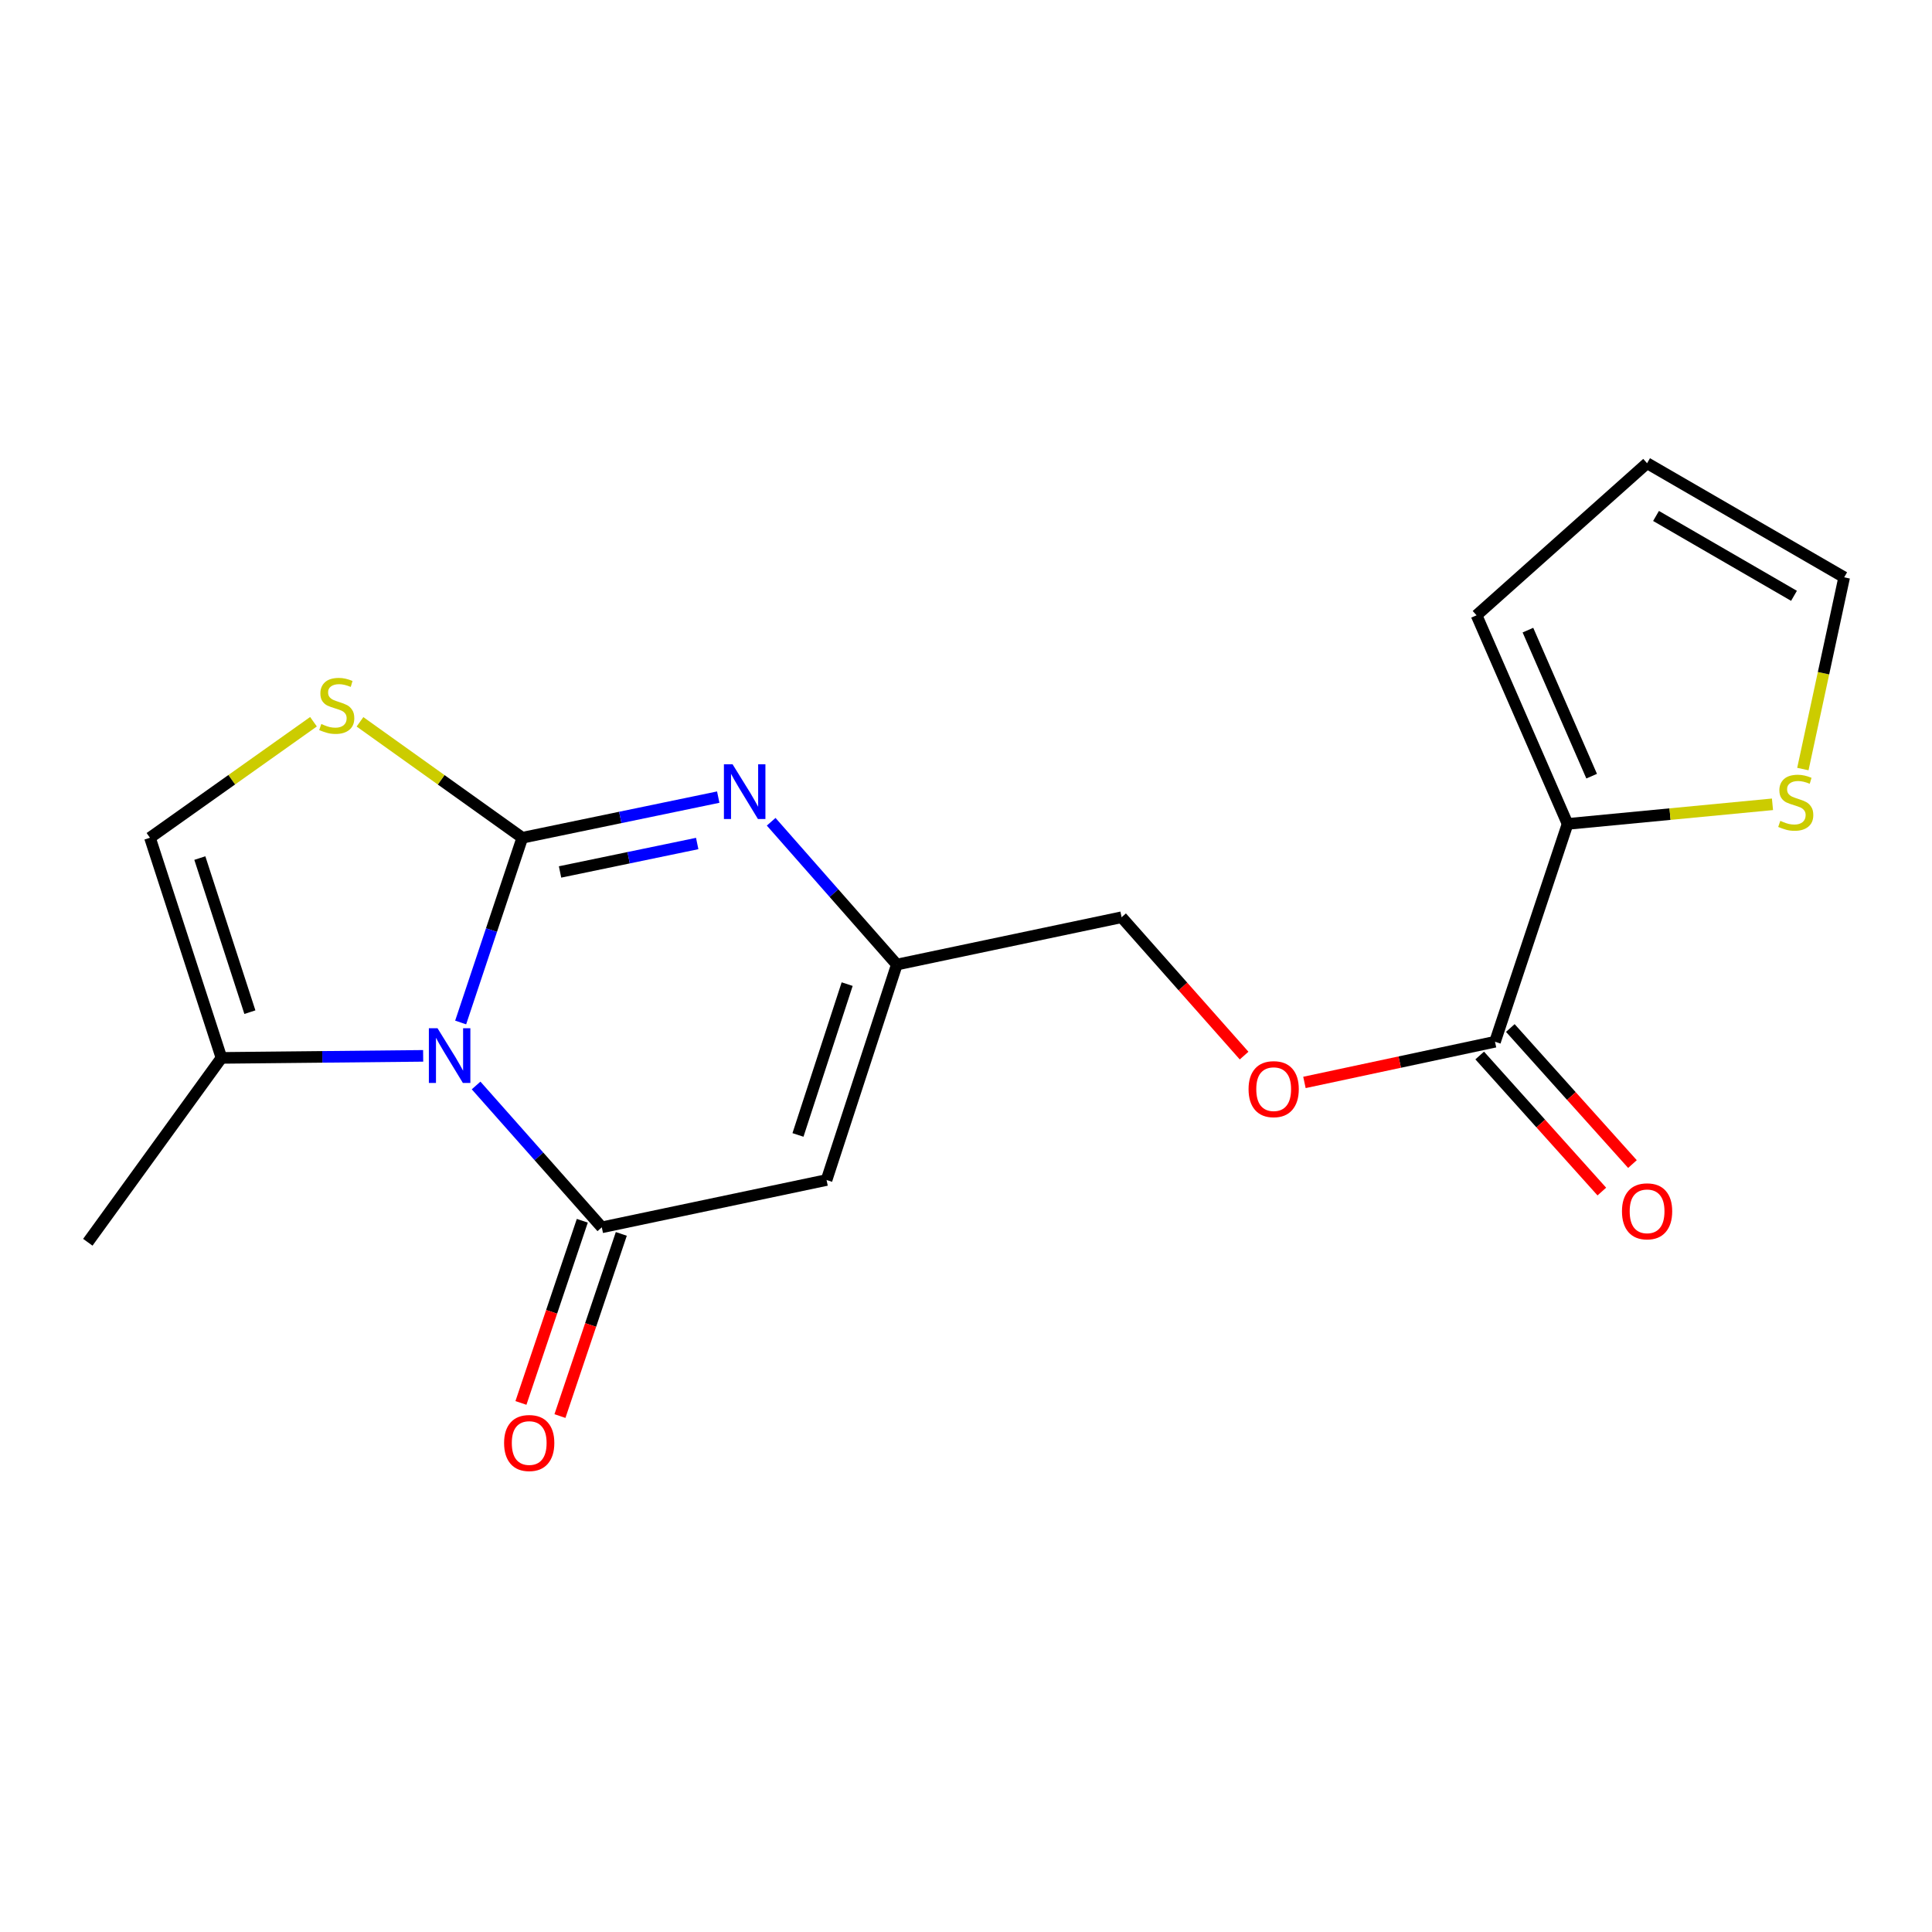 <?xml version='1.0' encoding='iso-8859-1'?>
<svg version='1.1' baseProfile='full'
              xmlns='http://www.w3.org/2000/svg'
                      xmlns:rdkit='http://www.rdkit.org/xml'
                      xmlns:xlink='http://www.w3.org/1999/xlink'
                  xml:space='preserve'
width='1000px' height='1000px' viewBox='0 0 1000 1000'>
<!-- END OF HEADER -->
<rect style='opacity:1.0;fill:#FFFFFF;stroke:none' width='1000' height='1000' x='0' y='0'> </rect>
<path class='bond-0' d='M 270.343,433.619 L 254.389,481.429' style='fill:none;fill-rule:evenodd;stroke:#000000;stroke-width:6px;stroke-linecap:butt;stroke-linejoin:miter;stroke-opacity:1' />
<path class='bond-0' d='M 254.389,481.429 L 238.436,529.239' style='fill:none;fill-rule:evenodd;stroke:#0000FF;stroke-width:6px;stroke-linecap:butt;stroke-linejoin:miter;stroke-opacity:1' />
<path class='bond-2' d='M 270.343,433.619 L 321.051,423.102' style='fill:none;fill-rule:evenodd;stroke:#000000;stroke-width:6px;stroke-linecap:butt;stroke-linejoin:miter;stroke-opacity:1' />
<path class='bond-2' d='M 321.051,423.102 L 371.759,412.585' style='fill:none;fill-rule:evenodd;stroke:#0000FF;stroke-width:6px;stroke-linecap:butt;stroke-linejoin:miter;stroke-opacity:1' />
<path class='bond-2' d='M 289.881,451.323 L 325.377,443.961' style='fill:none;fill-rule:evenodd;stroke:#000000;stroke-width:6px;stroke-linecap:butt;stroke-linejoin:miter;stroke-opacity:1' />
<path class='bond-2' d='M 325.377,443.961 L 360.873,436.599' style='fill:none;fill-rule:evenodd;stroke:#0000FF;stroke-width:6px;stroke-linecap:butt;stroke-linejoin:miter;stroke-opacity:1' />
<path class='bond-4' d='M 270.343,433.619 L 228.337,403.618' style='fill:none;fill-rule:evenodd;stroke:#000000;stroke-width:6px;stroke-linecap:butt;stroke-linejoin:miter;stroke-opacity:1' />
<path class='bond-4' d='M 228.337,403.618 L 186.332,373.616' style='fill:none;fill-rule:evenodd;stroke:#CCCC00;stroke-width:6px;stroke-linecap:butt;stroke-linejoin:miter;stroke-opacity:1' />
<path class='bond-1' d='M 246.429,561.841 L 278.961,598.552' style='fill:none;fill-rule:evenodd;stroke:#0000FF;stroke-width:6px;stroke-linecap:butt;stroke-linejoin:miter;stroke-opacity:1' />
<path class='bond-1' d='M 278.961,598.552 L 311.493,635.263' style='fill:none;fill-rule:evenodd;stroke:#000000;stroke-width:6px;stroke-linecap:butt;stroke-linejoin:miter;stroke-opacity:1' />
<path class='bond-6' d='M 219.027,546.509 L 166.828,547.038' style='fill:none;fill-rule:evenodd;stroke:#0000FF;stroke-width:6px;stroke-linecap:butt;stroke-linejoin:miter;stroke-opacity:1' />
<path class='bond-6' d='M 166.828,547.038 L 114.63,547.566' style='fill:none;fill-rule:evenodd;stroke:#000000;stroke-width:6px;stroke-linecap:butt;stroke-linejoin:miter;stroke-opacity:1' />
<path class='bond-11' d='M 301.398,631.863 L 285.518,679.01' style='fill:none;fill-rule:evenodd;stroke:#000000;stroke-width:6px;stroke-linecap:butt;stroke-linejoin:miter;stroke-opacity:1' />
<path class='bond-11' d='M 285.518,679.01 L 269.637,726.157' style='fill:none;fill-rule:evenodd;stroke:#FF0000;stroke-width:6px;stroke-linecap:butt;stroke-linejoin:miter;stroke-opacity:1' />
<path class='bond-11' d='M 321.587,638.663 L 305.706,685.81' style='fill:none;fill-rule:evenodd;stroke:#000000;stroke-width:6px;stroke-linecap:butt;stroke-linejoin:miter;stroke-opacity:1' />
<path class='bond-11' d='M 305.706,685.81 L 289.826,732.957' style='fill:none;fill-rule:evenodd;stroke:#FF0000;stroke-width:6px;stroke-linecap:butt;stroke-linejoin:miter;stroke-opacity:1' />
<path class='bond-20' d='M 311.493,635.263 L 427.83,610.777' style='fill:none;fill-rule:evenodd;stroke:#000000;stroke-width:6px;stroke-linecap:butt;stroke-linejoin:miter;stroke-opacity:1' />
<path class='bond-5' d='M 399.158,425.341 L 431.679,462.298' style='fill:none;fill-rule:evenodd;stroke:#0000FF;stroke-width:6px;stroke-linecap:butt;stroke-linejoin:miter;stroke-opacity:1' />
<path class='bond-5' d='M 431.679,462.298 L 464.199,499.256' style='fill:none;fill-rule:evenodd;stroke:#000000;stroke-width:6px;stroke-linecap:butt;stroke-linejoin:miter;stroke-opacity:1' />
<path class='bond-3' d='M 427.83,610.777 L 464.199,499.256' style='fill:none;fill-rule:evenodd;stroke:#000000;stroke-width:6px;stroke-linecap:butt;stroke-linejoin:miter;stroke-opacity:1' />
<path class='bond-3' d='M 413.033,587.444 L 438.491,509.379' style='fill:none;fill-rule:evenodd;stroke:#000000;stroke-width:6px;stroke-linecap:butt;stroke-linejoin:miter;stroke-opacity:1' />
<path class='bond-7' d='M 162.258,373.569 L 119.94,403.594' style='fill:none;fill-rule:evenodd;stroke:#CCCC00;stroke-width:6px;stroke-linecap:butt;stroke-linejoin:miter;stroke-opacity:1' />
<path class='bond-7' d='M 119.94,403.594 L 77.622,433.619' style='fill:none;fill-rule:evenodd;stroke:#000000;stroke-width:6px;stroke-linecap:butt;stroke-linejoin:miter;stroke-opacity:1' />
<path class='bond-17' d='M 464.199,499.256 L 580.537,474.769' style='fill:none;fill-rule:evenodd;stroke:#000000;stroke-width:6px;stroke-linecap:butt;stroke-linejoin:miter;stroke-opacity:1' />
<path class='bond-18' d='M 114.63,547.566 L 45.455,642.991' style='fill:none;fill-rule:evenodd;stroke:#000000;stroke-width:6px;stroke-linecap:butt;stroke-linejoin:miter;stroke-opacity:1' />
<path class='bond-19' d='M 114.63,547.566 L 77.622,433.619' style='fill:none;fill-rule:evenodd;stroke:#000000;stroke-width:6px;stroke-linecap:butt;stroke-linejoin:miter;stroke-opacity:1' />
<path class='bond-19' d='M 129.34,523.894 L 103.434,444.131' style='fill:none;fill-rule:evenodd;stroke:#000000;stroke-width:6px;stroke-linecap:butt;stroke-linejoin:miter;stroke-opacity:1' />
<path class='bond-8' d='M 811.378,426.459 L 773.814,539.211' style='fill:none;fill-rule:evenodd;stroke:#000000;stroke-width:6px;stroke-linecap:butt;stroke-linejoin:miter;stroke-opacity:1' />
<path class='bond-10' d='M 811.378,426.459 L 864.405,421.384' style='fill:none;fill-rule:evenodd;stroke:#000000;stroke-width:6px;stroke-linecap:butt;stroke-linejoin:miter;stroke-opacity:1' />
<path class='bond-10' d='M 864.405,421.384 L 917.433,416.309' style='fill:none;fill-rule:evenodd;stroke:#CCCC00;stroke-width:6px;stroke-linecap:butt;stroke-linejoin:miter;stroke-opacity:1' />
<path class='bond-13' d='M 811.378,426.459 L 764.263,318.477' style='fill:none;fill-rule:evenodd;stroke:#000000;stroke-width:6px;stroke-linecap:butt;stroke-linejoin:miter;stroke-opacity:1' />
<path class='bond-13' d='M 823.836,401.742 L 790.855,326.155' style='fill:none;fill-rule:evenodd;stroke:#000000;stroke-width:6px;stroke-linecap:butt;stroke-linejoin:miter;stroke-opacity:1' />
<path class='bond-9' d='M 773.814,539.211 L 724.497,549.736' style='fill:none;fill-rule:evenodd;stroke:#000000;stroke-width:6px;stroke-linecap:butt;stroke-linejoin:miter;stroke-opacity:1' />
<path class='bond-9' d='M 724.497,549.736 L 675.18,560.262' style='fill:none;fill-rule:evenodd;stroke:#FF0000;stroke-width:6px;stroke-linecap:butt;stroke-linejoin:miter;stroke-opacity:1' />
<path class='bond-15' d='M 765.887,546.326 L 797.495,581.536' style='fill:none;fill-rule:evenodd;stroke:#000000;stroke-width:6px;stroke-linecap:butt;stroke-linejoin:miter;stroke-opacity:1' />
<path class='bond-15' d='M 797.495,581.536 L 829.102,616.745' style='fill:none;fill-rule:evenodd;stroke:#FF0000;stroke-width:6px;stroke-linecap:butt;stroke-linejoin:miter;stroke-opacity:1' />
<path class='bond-15' d='M 781.74,532.095 L 813.347,567.305' style='fill:none;fill-rule:evenodd;stroke:#000000;stroke-width:6px;stroke-linecap:butt;stroke-linejoin:miter;stroke-opacity:1' />
<path class='bond-15' d='M 813.347,567.305 L 844.955,602.515' style='fill:none;fill-rule:evenodd;stroke:#FF0000;stroke-width:6px;stroke-linecap:butt;stroke-linejoin:miter;stroke-opacity:1' />
<path class='bond-14' d='M 933.162,398.061 L 943.854,348.44' style='fill:none;fill-rule:evenodd;stroke:#CCCC00;stroke-width:6px;stroke-linecap:butt;stroke-linejoin:miter;stroke-opacity:1' />
<path class='bond-14' d='M 943.854,348.44 L 954.545,298.819' style='fill:none;fill-rule:evenodd;stroke:#000000;stroke-width:6px;stroke-linecap:butt;stroke-linejoin:miter;stroke-opacity:1' />
<path class='bond-12' d='M 643.942,546.373 L 612.24,510.571' style='fill:none;fill-rule:evenodd;stroke:#FF0000;stroke-width:6px;stroke-linecap:butt;stroke-linejoin:miter;stroke-opacity:1' />
<path class='bond-12' d='M 612.24,510.571 L 580.537,474.769' style='fill:none;fill-rule:evenodd;stroke:#000000;stroke-width:6px;stroke-linecap:butt;stroke-linejoin:miter;stroke-opacity:1' />
<path class='bond-16' d='M 764.263,318.477 L 852.528,239.762' style='fill:none;fill-rule:evenodd;stroke:#000000;stroke-width:6px;stroke-linecap:butt;stroke-linejoin:miter;stroke-opacity:1' />
<path class='bond-21' d='M 954.545,298.819 L 852.528,239.762' style='fill:none;fill-rule:evenodd;stroke:#000000;stroke-width:6px;stroke-linecap:butt;stroke-linejoin:miter;stroke-opacity:1' />
<path class='bond-21' d='M 928.57,308.397 L 857.158,267.057' style='fill:none;fill-rule:evenodd;stroke:#000000;stroke-width:6px;stroke-linecap:butt;stroke-linejoin:miter;stroke-opacity:1' />
<path  class='atom-1' d='M 226.459 532.211
L 235.739 547.211
Q 236.659 548.691, 238.139 551.371
Q 239.619 554.051, 239.699 554.211
L 239.699 532.211
L 243.459 532.211
L 243.459 560.531
L 239.579 560.531
L 229.619 544.131
Q 228.459 542.211, 227.219 540.011
Q 226.019 537.811, 225.659 537.131
L 225.659 560.531
L 221.979 560.531
L 221.979 532.211
L 226.459 532.211
' fill='#0000FF'/>
<path  class='atom-3' d='M 379.178 395.588
L 388.458 410.588
Q 389.378 412.068, 390.858 414.748
Q 392.338 417.428, 392.418 417.588
L 392.418 395.588
L 396.178 395.588
L 396.178 423.908
L 392.298 423.908
L 382.338 407.508
Q 381.178 405.588, 379.938 403.388
Q 378.738 401.188, 378.378 400.508
L 378.378 423.908
L 374.698 423.908
L 374.698 395.588
L 379.178 395.588
' fill='#0000FF'/>
<path  class='atom-5' d='M 166.302 374.744
Q 166.622 374.864, 167.942 375.424
Q 169.262 375.984, 170.702 376.344
Q 172.182 376.664, 173.622 376.664
Q 176.302 376.664, 177.862 375.384
Q 179.422 374.064, 179.422 371.784
Q 179.422 370.224, 178.622 369.264
Q 177.862 368.304, 176.662 367.784
Q 175.462 367.264, 173.462 366.664
Q 170.942 365.904, 169.422 365.184
Q 167.942 364.464, 166.862 362.944
Q 165.822 361.424, 165.822 358.864
Q 165.822 355.304, 168.222 353.104
Q 170.662 350.904, 175.462 350.904
Q 178.742 350.904, 182.462 352.464
L 181.542 355.544
Q 178.142 354.144, 175.582 354.144
Q 172.822 354.144, 171.302 355.304
Q 169.782 356.424, 169.822 358.384
Q 169.822 359.904, 170.582 360.824
Q 171.382 361.744, 172.502 362.264
Q 173.662 362.784, 175.582 363.384
Q 178.142 364.184, 179.662 364.984
Q 181.182 365.784, 182.262 367.424
Q 183.382 369.024, 183.382 371.784
Q 183.382 375.704, 180.742 377.824
Q 178.142 379.904, 173.782 379.904
Q 171.262 379.904, 169.342 379.344
Q 167.462 378.824, 165.222 377.904
L 166.302 374.744
' fill='#CCCC00'/>
<path  class='atom-11' d='M 921.479 424.876
Q 921.799 424.996, 923.119 425.556
Q 924.439 426.116, 925.879 426.476
Q 927.359 426.796, 928.799 426.796
Q 931.479 426.796, 933.039 425.516
Q 934.599 424.196, 934.599 421.916
Q 934.599 420.356, 933.799 419.396
Q 933.039 418.436, 931.839 417.916
Q 930.639 417.396, 928.639 416.796
Q 926.119 416.036, 924.599 415.316
Q 923.119 414.596, 922.039 413.076
Q 920.999 411.556, 920.999 408.996
Q 920.999 405.436, 923.399 403.236
Q 925.839 401.036, 930.639 401.036
Q 933.919 401.036, 937.639 402.596
L 936.719 405.676
Q 933.319 404.276, 930.759 404.276
Q 927.999 404.276, 926.479 405.436
Q 924.959 406.556, 924.999 408.516
Q 924.999 410.036, 925.759 410.956
Q 926.559 411.876, 927.679 412.396
Q 928.839 412.916, 930.759 413.516
Q 933.319 414.316, 934.839 415.116
Q 936.359 415.916, 937.439 417.556
Q 938.559 419.156, 938.559 421.916
Q 938.559 425.836, 935.919 427.956
Q 933.319 430.036, 928.959 430.036
Q 926.439 430.036, 924.519 429.476
Q 922.639 428.956, 920.399 428.036
L 921.479 424.876
' fill='#CCCC00'/>
<path  class='atom-12' d='M 260.917 746.9
Q 260.917 740.1, 264.277 736.3
Q 267.637 732.5, 273.917 732.5
Q 280.197 732.5, 283.557 736.3
Q 286.917 740.1, 286.917 746.9
Q 286.917 753.78, 283.517 757.7
Q 280.117 761.58, 273.917 761.58
Q 267.677 761.58, 264.277 757.7
Q 260.917 753.82, 260.917 746.9
M 273.917 758.38
Q 278.237 758.38, 280.557 755.5
Q 282.917 752.58, 282.917 746.9
Q 282.917 741.34, 280.557 738.54
Q 278.237 735.7, 273.917 735.7
Q 269.597 735.7, 267.237 738.5
Q 264.917 741.3, 264.917 746.9
Q 264.917 752.62, 267.237 755.5
Q 269.597 758.38, 273.917 758.38
' fill='#FF0000'/>
<path  class='atom-13' d='M 646.251 563.742
Q 646.251 556.942, 649.611 553.142
Q 652.971 549.342, 659.251 549.342
Q 665.531 549.342, 668.891 553.142
Q 672.251 556.942, 672.251 563.742
Q 672.251 570.622, 668.851 574.542
Q 665.451 578.422, 659.251 578.422
Q 653.011 578.422, 649.611 574.542
Q 646.251 570.662, 646.251 563.742
M 659.251 575.222
Q 663.571 575.222, 665.891 572.342
Q 668.251 569.422, 668.251 563.742
Q 668.251 558.182, 665.891 555.382
Q 663.571 552.542, 659.251 552.542
Q 654.931 552.542, 652.571 555.342
Q 650.251 558.142, 650.251 563.742
Q 650.251 569.462, 652.571 572.342
Q 654.931 575.222, 659.251 575.222
' fill='#FF0000'/>
<path  class='atom-16' d='M 839.528 626.976
Q 839.528 620.176, 842.888 616.376
Q 846.248 612.576, 852.528 612.576
Q 858.808 612.576, 862.168 616.376
Q 865.528 620.176, 865.528 626.976
Q 865.528 633.856, 862.128 637.776
Q 858.728 641.656, 852.528 641.656
Q 846.288 641.656, 842.888 637.776
Q 839.528 633.896, 839.528 626.976
M 852.528 638.456
Q 856.848 638.456, 859.168 635.576
Q 861.528 632.656, 861.528 626.976
Q 861.528 621.416, 859.168 618.616
Q 856.848 615.776, 852.528 615.776
Q 848.208 615.776, 845.848 618.576
Q 843.528 621.376, 843.528 626.976
Q 843.528 632.696, 845.848 635.576
Q 848.208 638.456, 852.528 638.456
' fill='#FF0000'/>
</svg>
